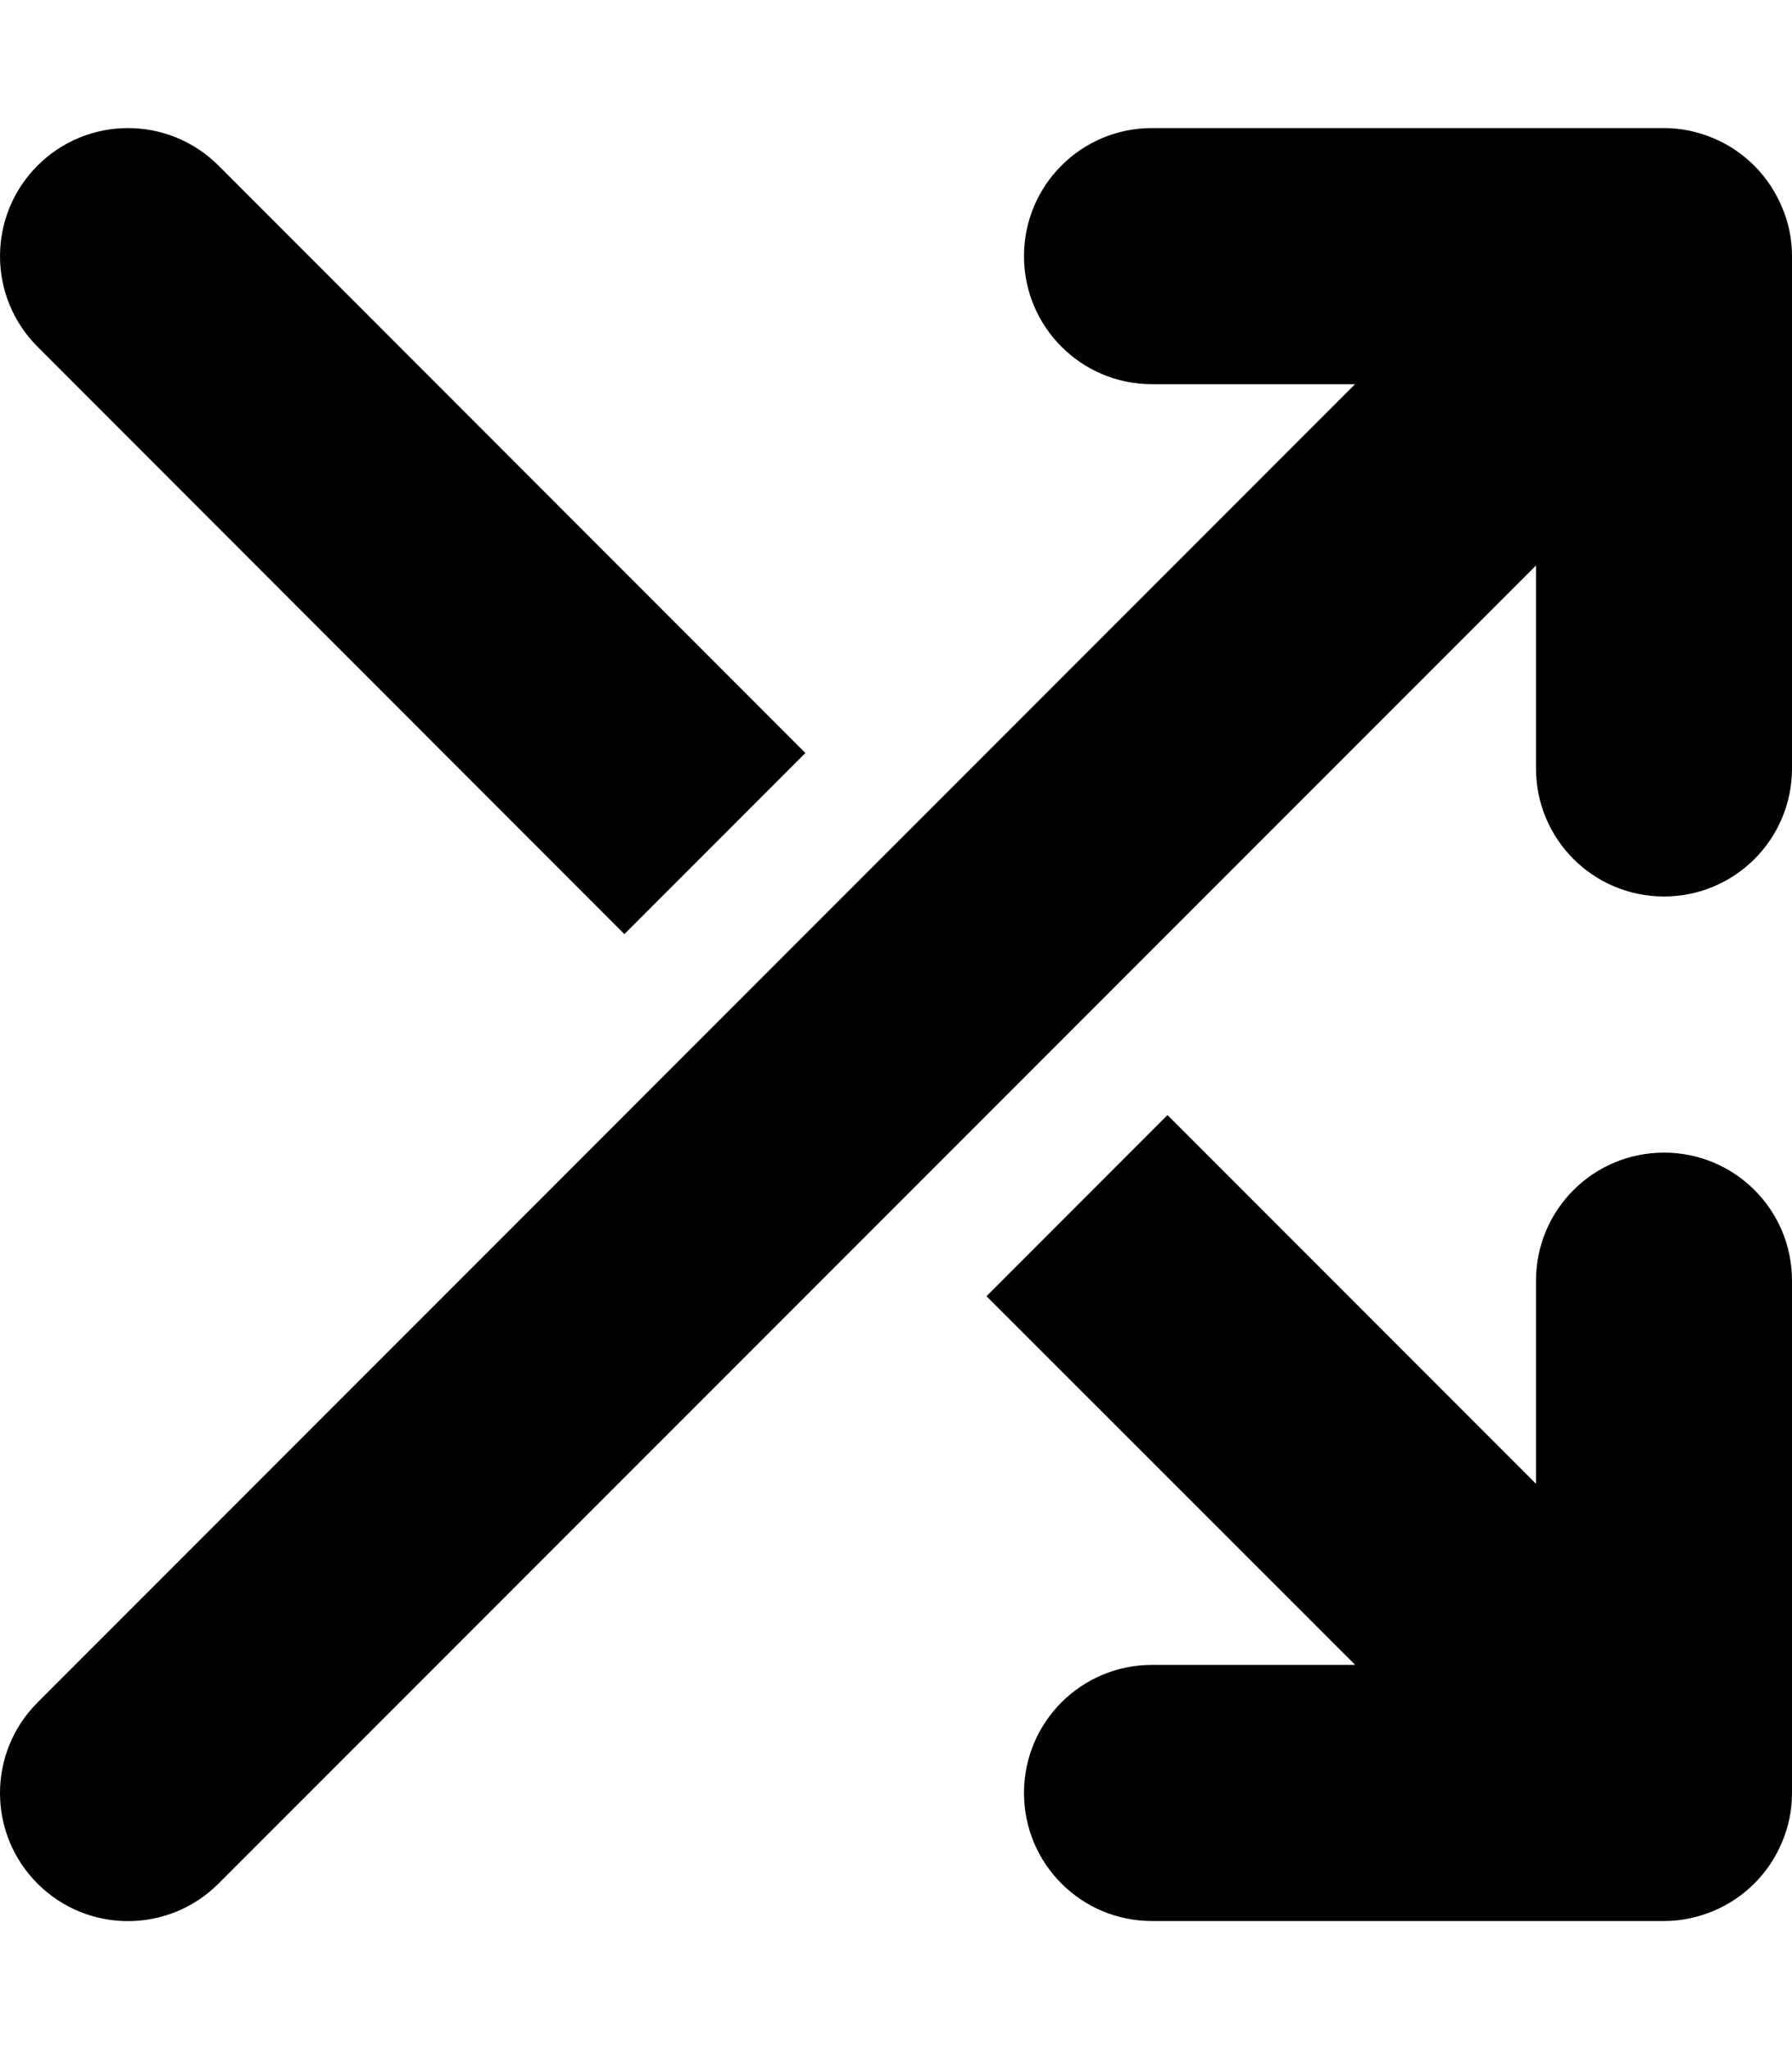 <svg xmlns="http://www.w3.org/2000/svg" viewBox="0 0 448 512"><!--! Font Awesome Pro 6.0.0-alpha3 by @fontawesome - https://fontawesome.com License - https://fontawesome.com/license (Commercial License) --><path d="M445.5 51.78c-3.242-7.84-9.479-14.08-17.32-17.32C424.3 32.85 420.2 32 416 32h-128c-17.69 0-32 14.31-32 32s14.31 32 32 32h50.75L9.375 425.4c-12.5 12.5-12.5 32.75 0 45.25c12.49 12.49 32.74 12.51 45.25 0L384 141.3V192c0 17.69 14.31 32 32 32s32-14.31 32-32V64C448 59.84 447.2 55.69 445.5 51.78zM156.1 233.4l45.25-45.25L54.63 41.38c-12.5-12.5-32.75-12.5-45.25 0c-12.49 12.49-12.51 32.74 0 45.25L156.1 233.4zM416 288c-17.69 0-32 14.31-32 32v50.75l-92.13-92.13l-45.25 45.25L338.8 416H288c-17.69 0-32 14.31-32 32s14.31 32 32 32h128c4.164 0 8.312-.848 12.22-2.461c7.84-3.242 14.08-9.48 17.32-17.32C447.2 456.3 448 452.2 448 448v-128C448 302.3 433.7 288 416 288z"/></svg>
